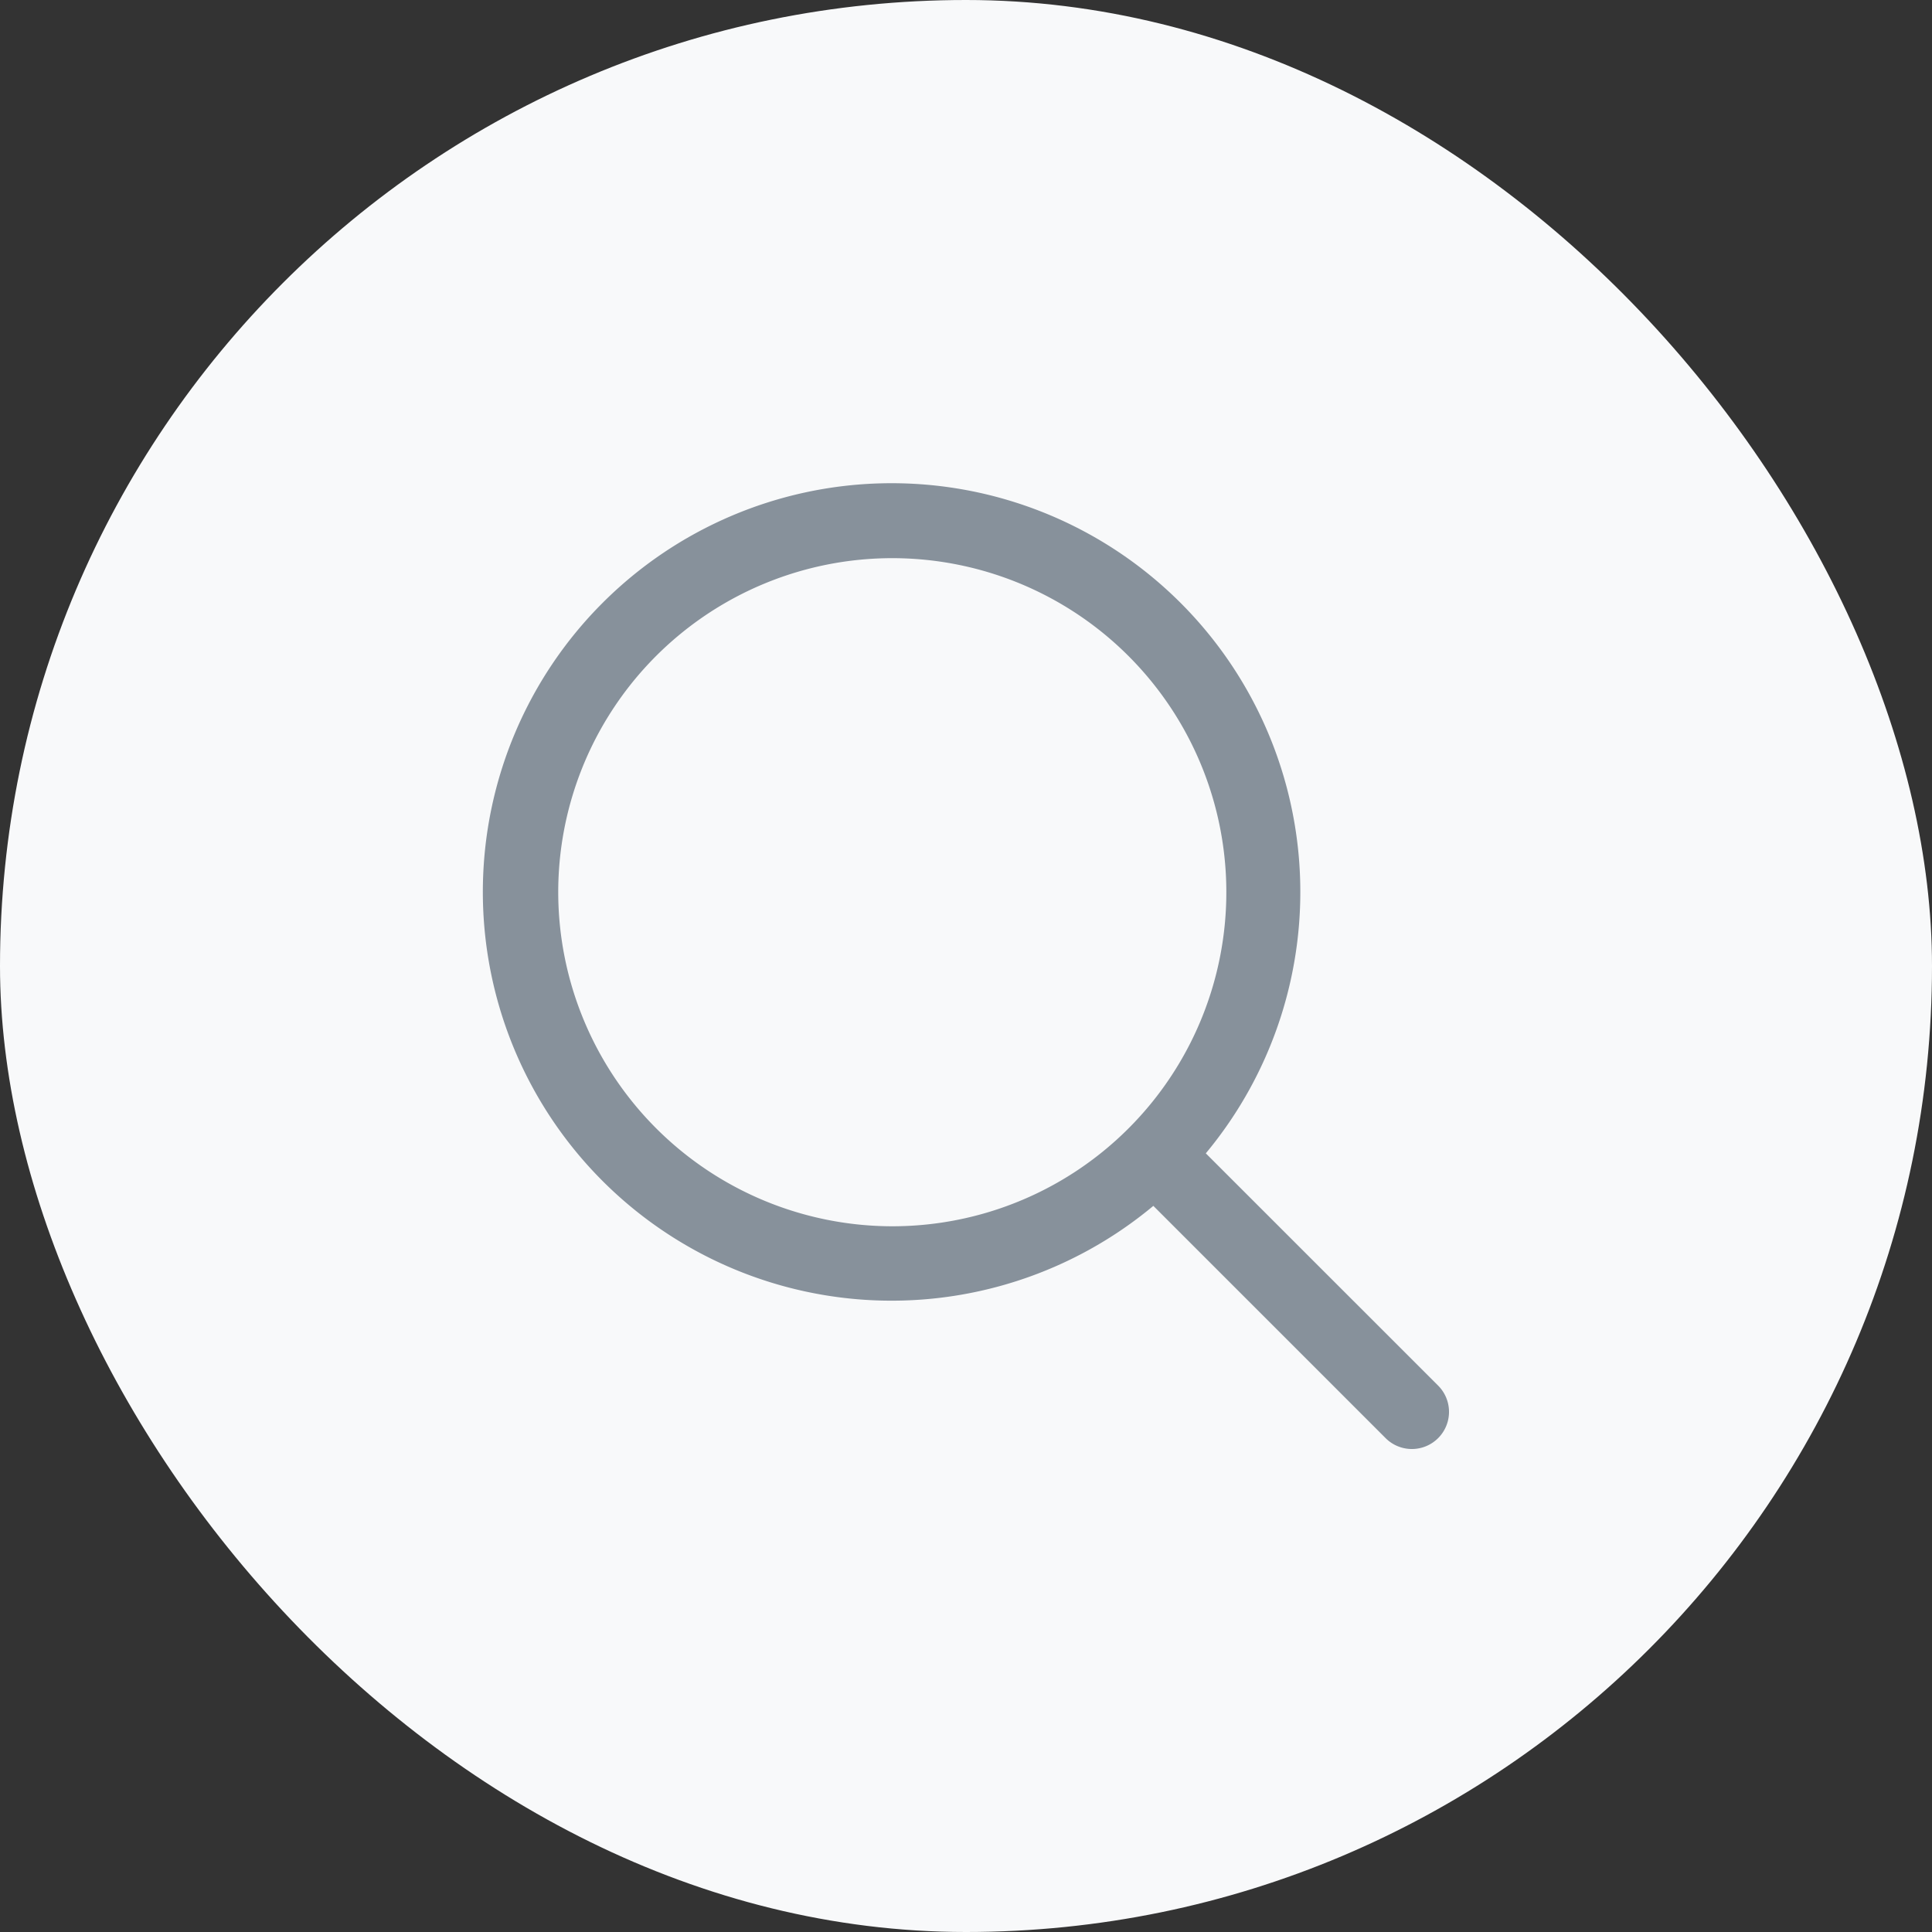 <svg width="32" height="32" fill="none" xmlns="http://www.w3.org/2000/svg"><rect width="100%" height="100%" fill="#333333" stroke="none"/><rect width="32" height="32" rx="16" fill="#F8F9FA"/><path d="M23.82 22.95l-3.848-3.847a6.77 6.77 0 10-.869.87l3.847 3.847a.614.614 0 10.87-.87zM9.246 14.779a5.533 5.533 0 115.533 5.532 5.539 5.539 0 01-5.533-5.532z" fill="#87919B"/></svg>